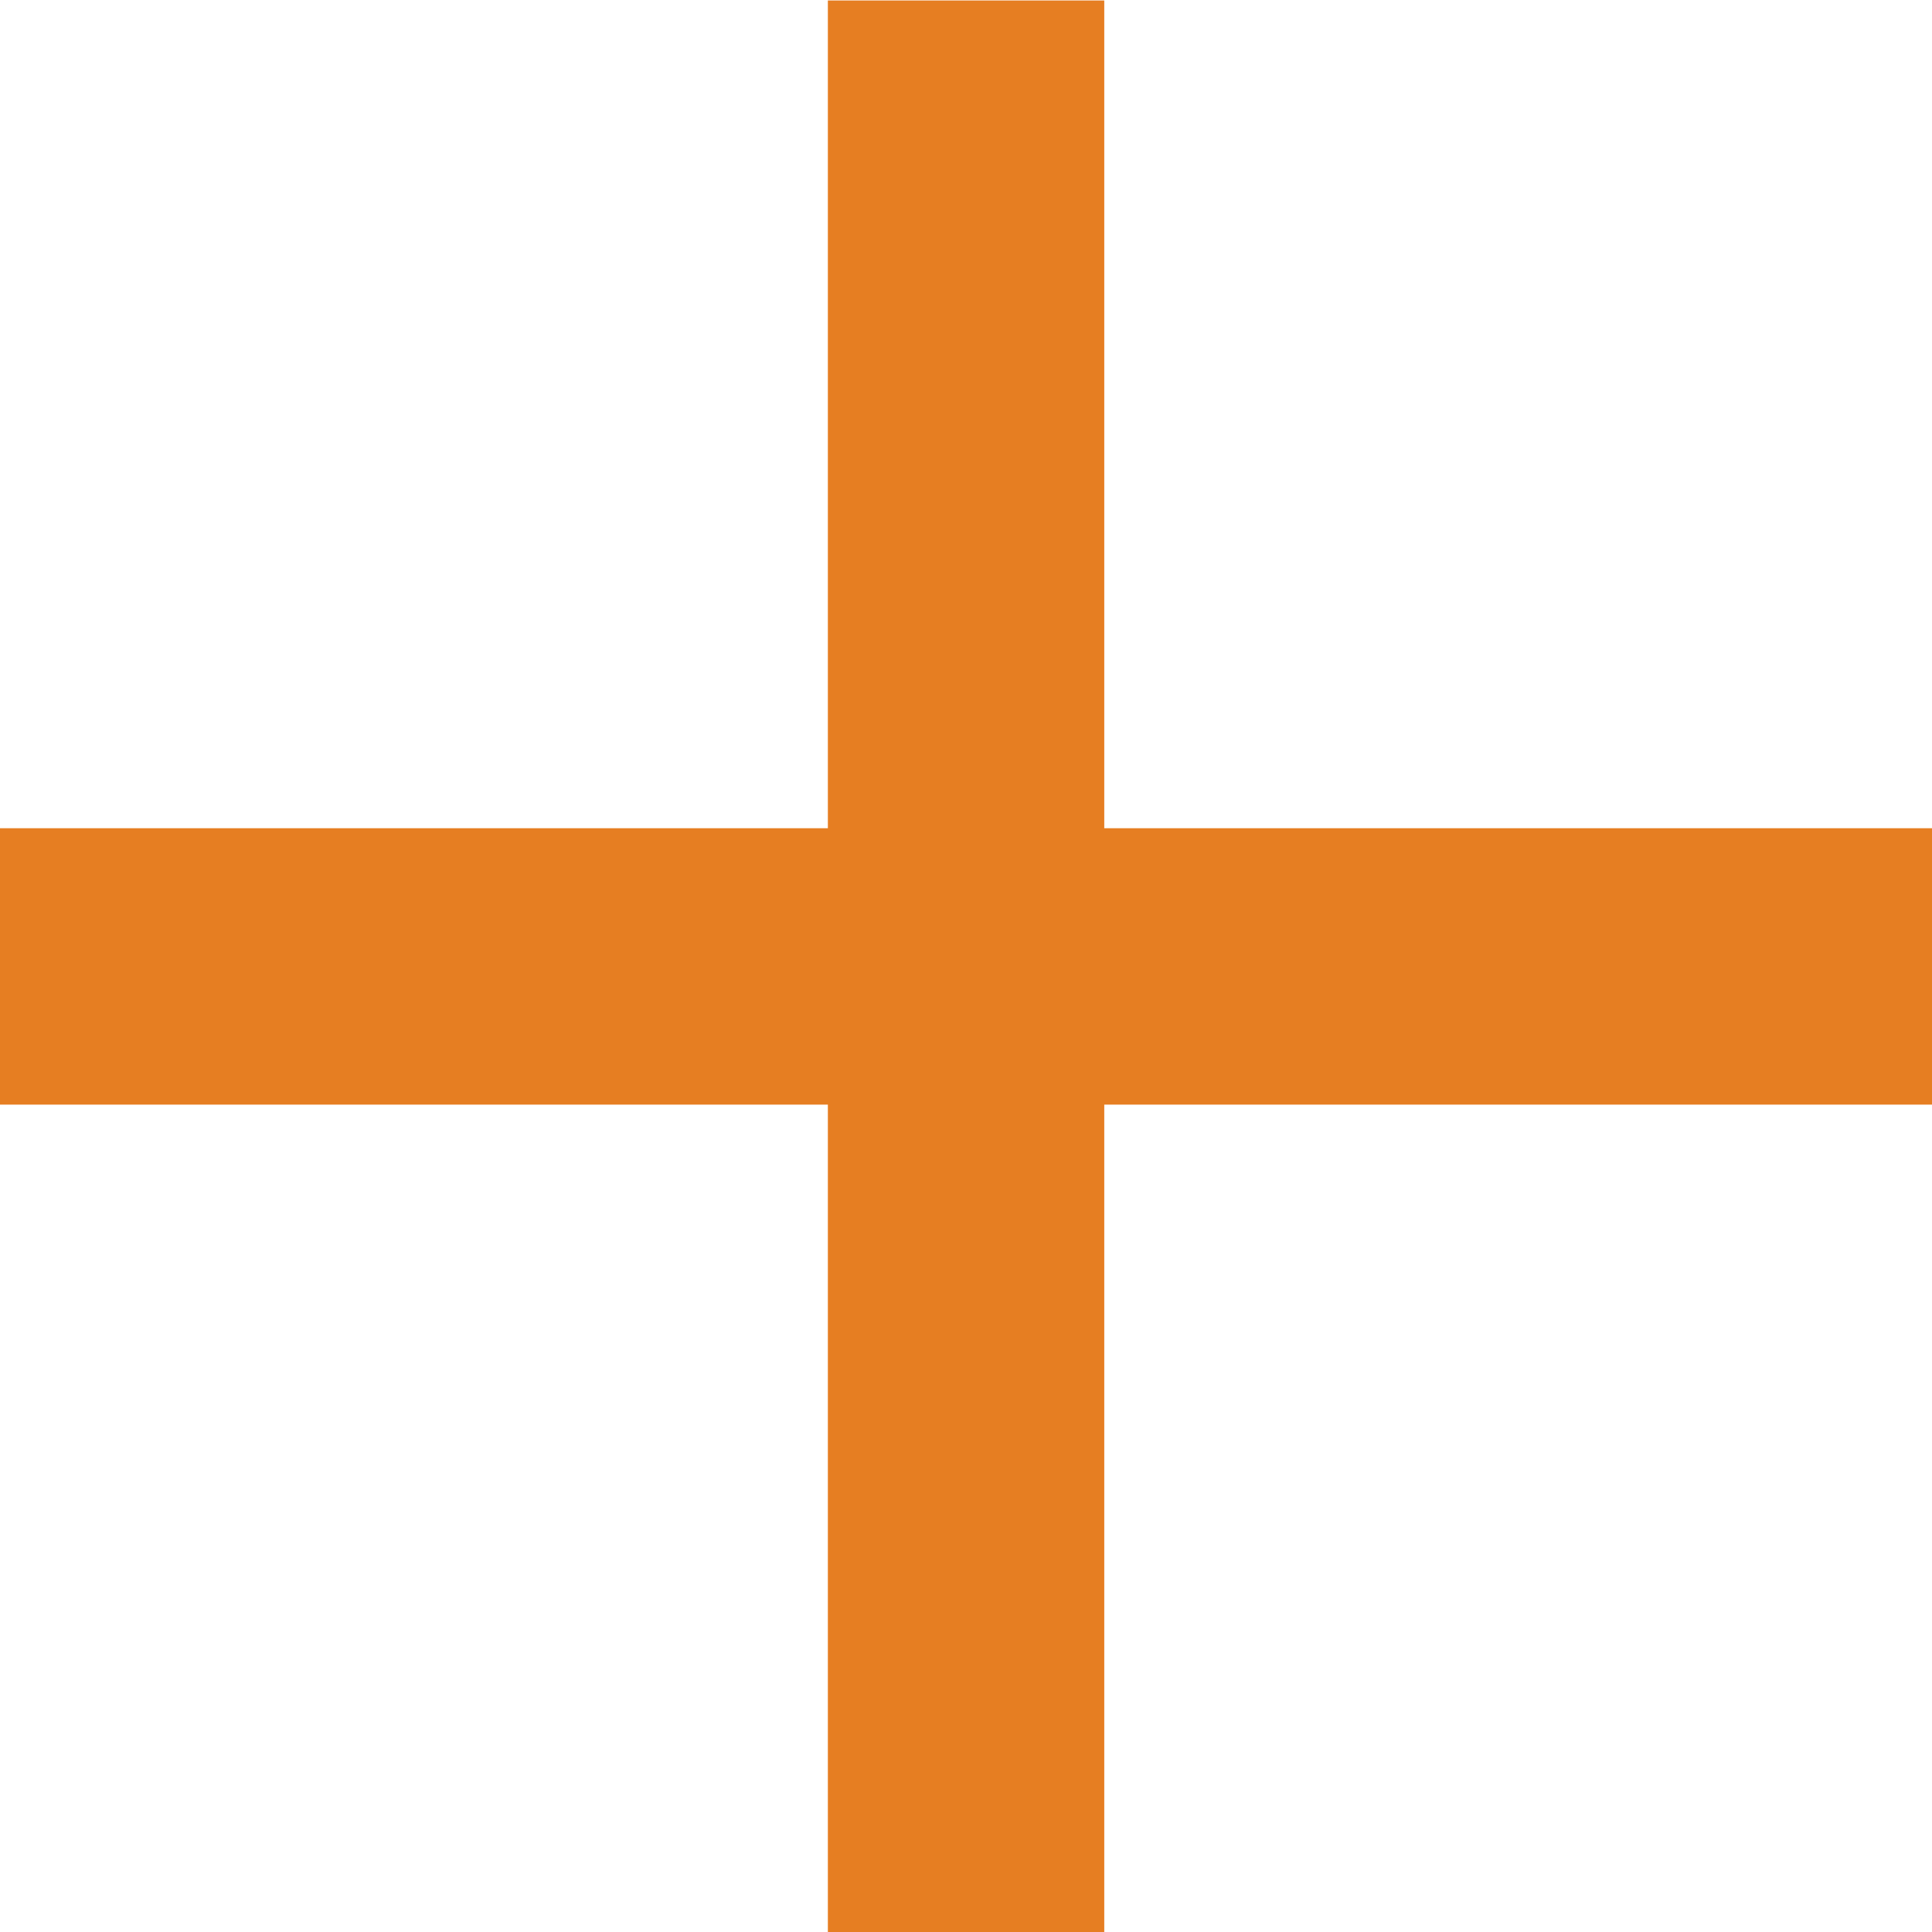 <svg xmlns="http://www.w3.org/2000/svg" width="16" height="16" viewBox="0 0 16 16">
  <path id="Label" d="M6.064-11.4H-.791v6.855H-3.08V-11.4H-9.936v-2.289H-3.08v-6.855H-.791v6.855H6.064Z" transform="translate(9.936 20.548)" fill="#e67e22"/>
</svg>
